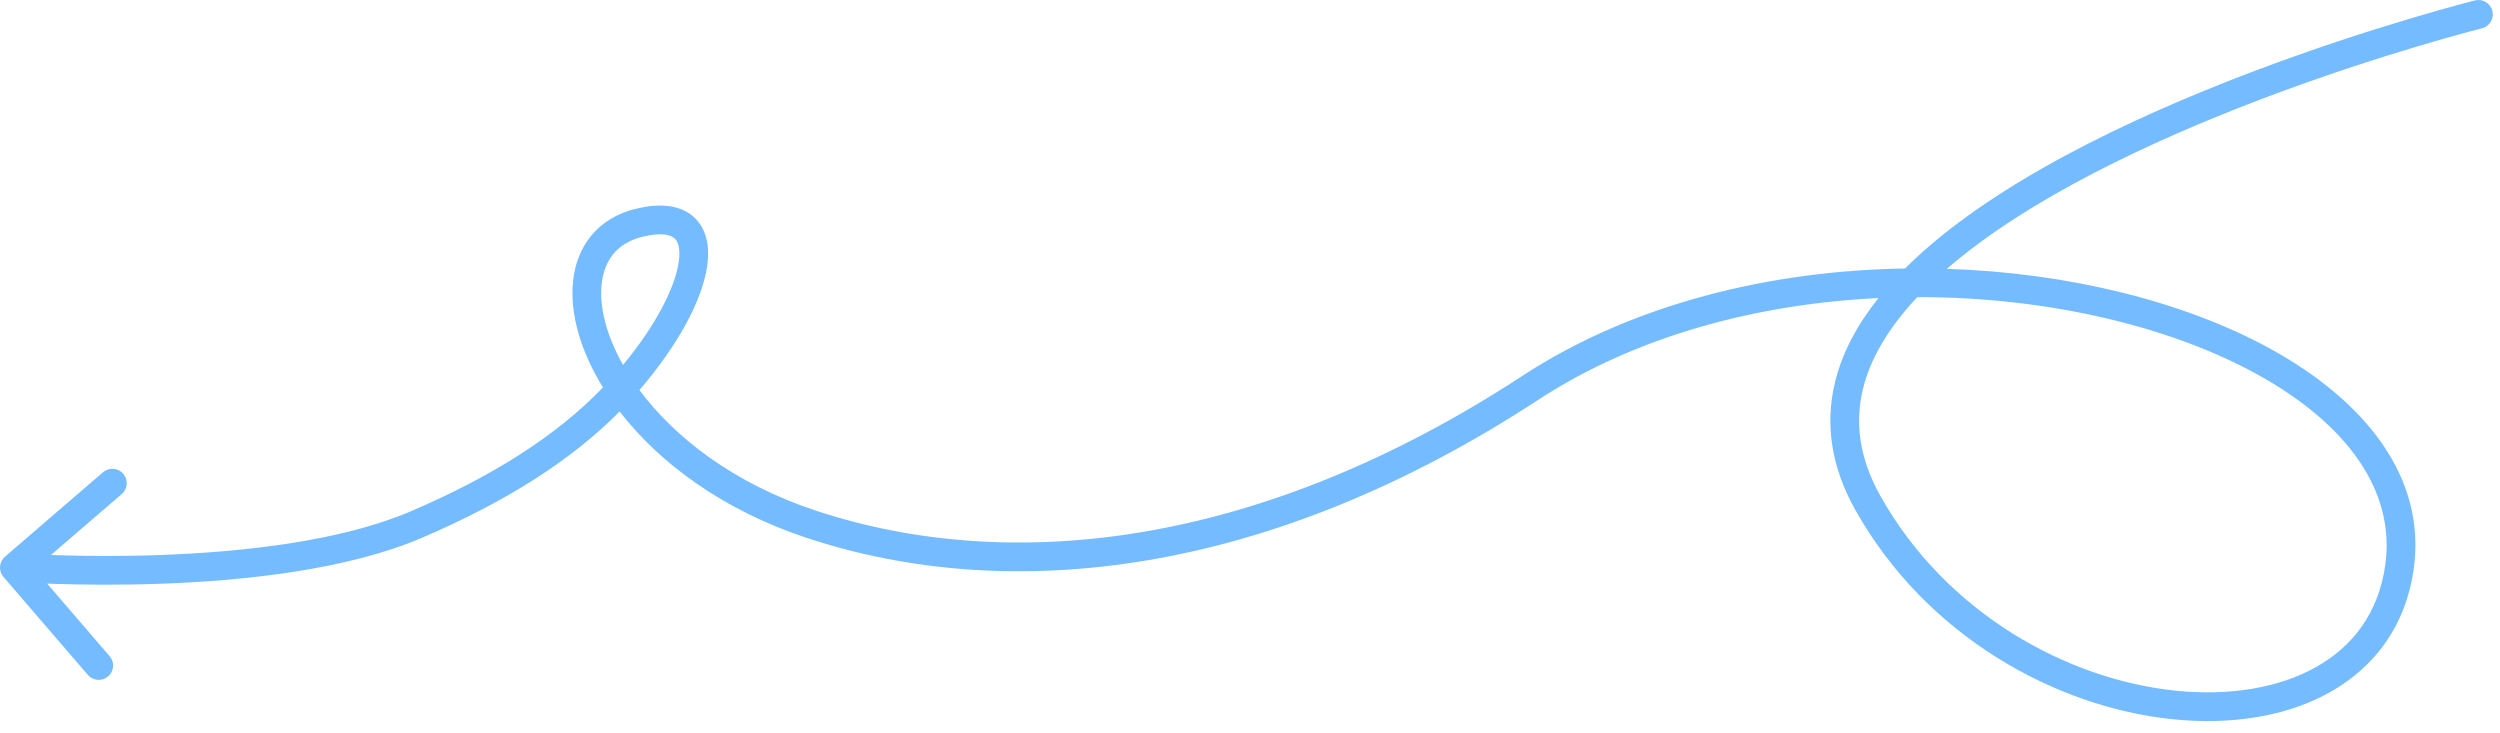 <svg width="174" height="51" viewBox="0 0 174 51" fill="none" xmlns="http://www.w3.org/2000/svg">
<path fill-rule="evenodd" clip-rule="evenodd" d="M172.257 0.03C172.793 -0.104 173.336 0.222 173.47 0.758C173.604 1.294 173.278 1.836 172.743 1.97L172.5 1L172.257 0.03ZM135.503 18.711C141.15 13.821 149.752 9.802 157.354 6.912C161.554 5.315 165.406 4.078 168.207 3.241C169.607 2.822 170.744 2.504 171.529 2.291C171.922 2.184 172.227 2.104 172.433 2.05C172.536 2.023 172.614 2.003 172.666 1.99L172.724 1.975L172.739 1.971L172.742 1.971L172.743 1.97L172.5 1C172.257 0.03 172.257 0.03 172.257 0.03L172.256 0.031L172.251 0.032L172.235 0.036L172.172 0.052C172.117 0.066 172.035 0.087 171.929 0.114C171.717 0.17 171.405 0.252 171.005 0.361C170.205 0.578 169.052 0.901 167.635 1.325C164.799 2.172 160.9 3.424 156.643 5.042C148.317 8.208 138.452 12.838 132.589 18.687C123.315 18.832 113.706 21.094 105.953 26.163C87.659 38.125 70.335 40.008 56.813 35.55C51.053 33.652 46.943 30.428 44.504 27.146C47.161 24.067 48.883 20.9 49.223 18.497C49.403 17.22 49.22 15.897 48.23 15.052C47.255 14.222 45.836 14.149 44.265 14.528C42.967 14.842 41.914 15.479 41.158 16.391C40.406 17.299 39.994 18.423 39.877 19.642C39.663 21.858 40.412 24.446 41.966 26.966C38.748 30.311 34.333 33.123 28.605 35.581C23.734 37.673 16.892 38.421 11.174 38.628C8.334 38.731 5.804 38.699 3.985 38.642C3.834 38.637 3.688 38.632 3.547 38.627L8.473 34.386C8.892 34.026 8.939 33.395 8.579 32.976C8.218 32.558 7.587 32.511 7.168 32.871L0.348 38.742C-0.071 39.103 -0.118 39.734 0.242 40.153L6.114 46.974C6.474 47.392 7.105 47.439 7.524 47.079C7.943 46.719 7.99 46.087 7.629 45.669L3.283 40.619C3.485 40.627 3.698 40.634 3.923 40.641C5.775 40.699 8.351 40.731 11.247 40.627C17.002 40.418 24.161 39.666 29.395 37.419C35.117 34.962 39.695 32.108 43.127 28.64C45.848 32.163 50.232 35.487 56.187 37.45C70.389 42.132 88.341 40.068 107.047 27.837C113.896 23.359 122.349 21.146 130.738 20.746C129.278 22.58 128.205 24.551 127.705 26.653C127.034 29.474 127.418 32.441 129.128 35.489C134.079 44.316 143.117 49.223 151.204 50.058C155.251 50.476 159.136 49.882 162.181 48.169C165.256 46.438 167.427 43.584 167.99 39.642C168.91 33.202 164.576 27.883 158.033 24.284C152.042 20.99 143.968 18.981 135.503 18.711ZM133.442 20.68C131.501 22.746 130.178 24.898 129.651 27.116C129.105 29.412 129.389 31.868 130.872 34.511C135.474 42.714 143.902 47.293 151.41 48.069C155.161 48.456 158.605 47.886 161.2 46.426C163.763 44.983 165.54 42.652 166.01 39.359C166.755 34.147 163.322 29.476 157.069 26.037C150.947 22.67 142.383 20.664 133.442 20.68ZM43.363 25.399C45.673 22.616 46.993 19.983 47.242 18.217C47.383 17.225 47.158 16.767 46.932 16.575C46.69 16.368 46.082 16.147 44.735 16.472C43.809 16.696 43.15 17.122 42.698 17.667C42.243 18.217 41.953 18.943 41.867 19.833C41.72 21.364 42.188 23.323 43.363 25.399Z" fill="#74BCFF"/>
</svg>
